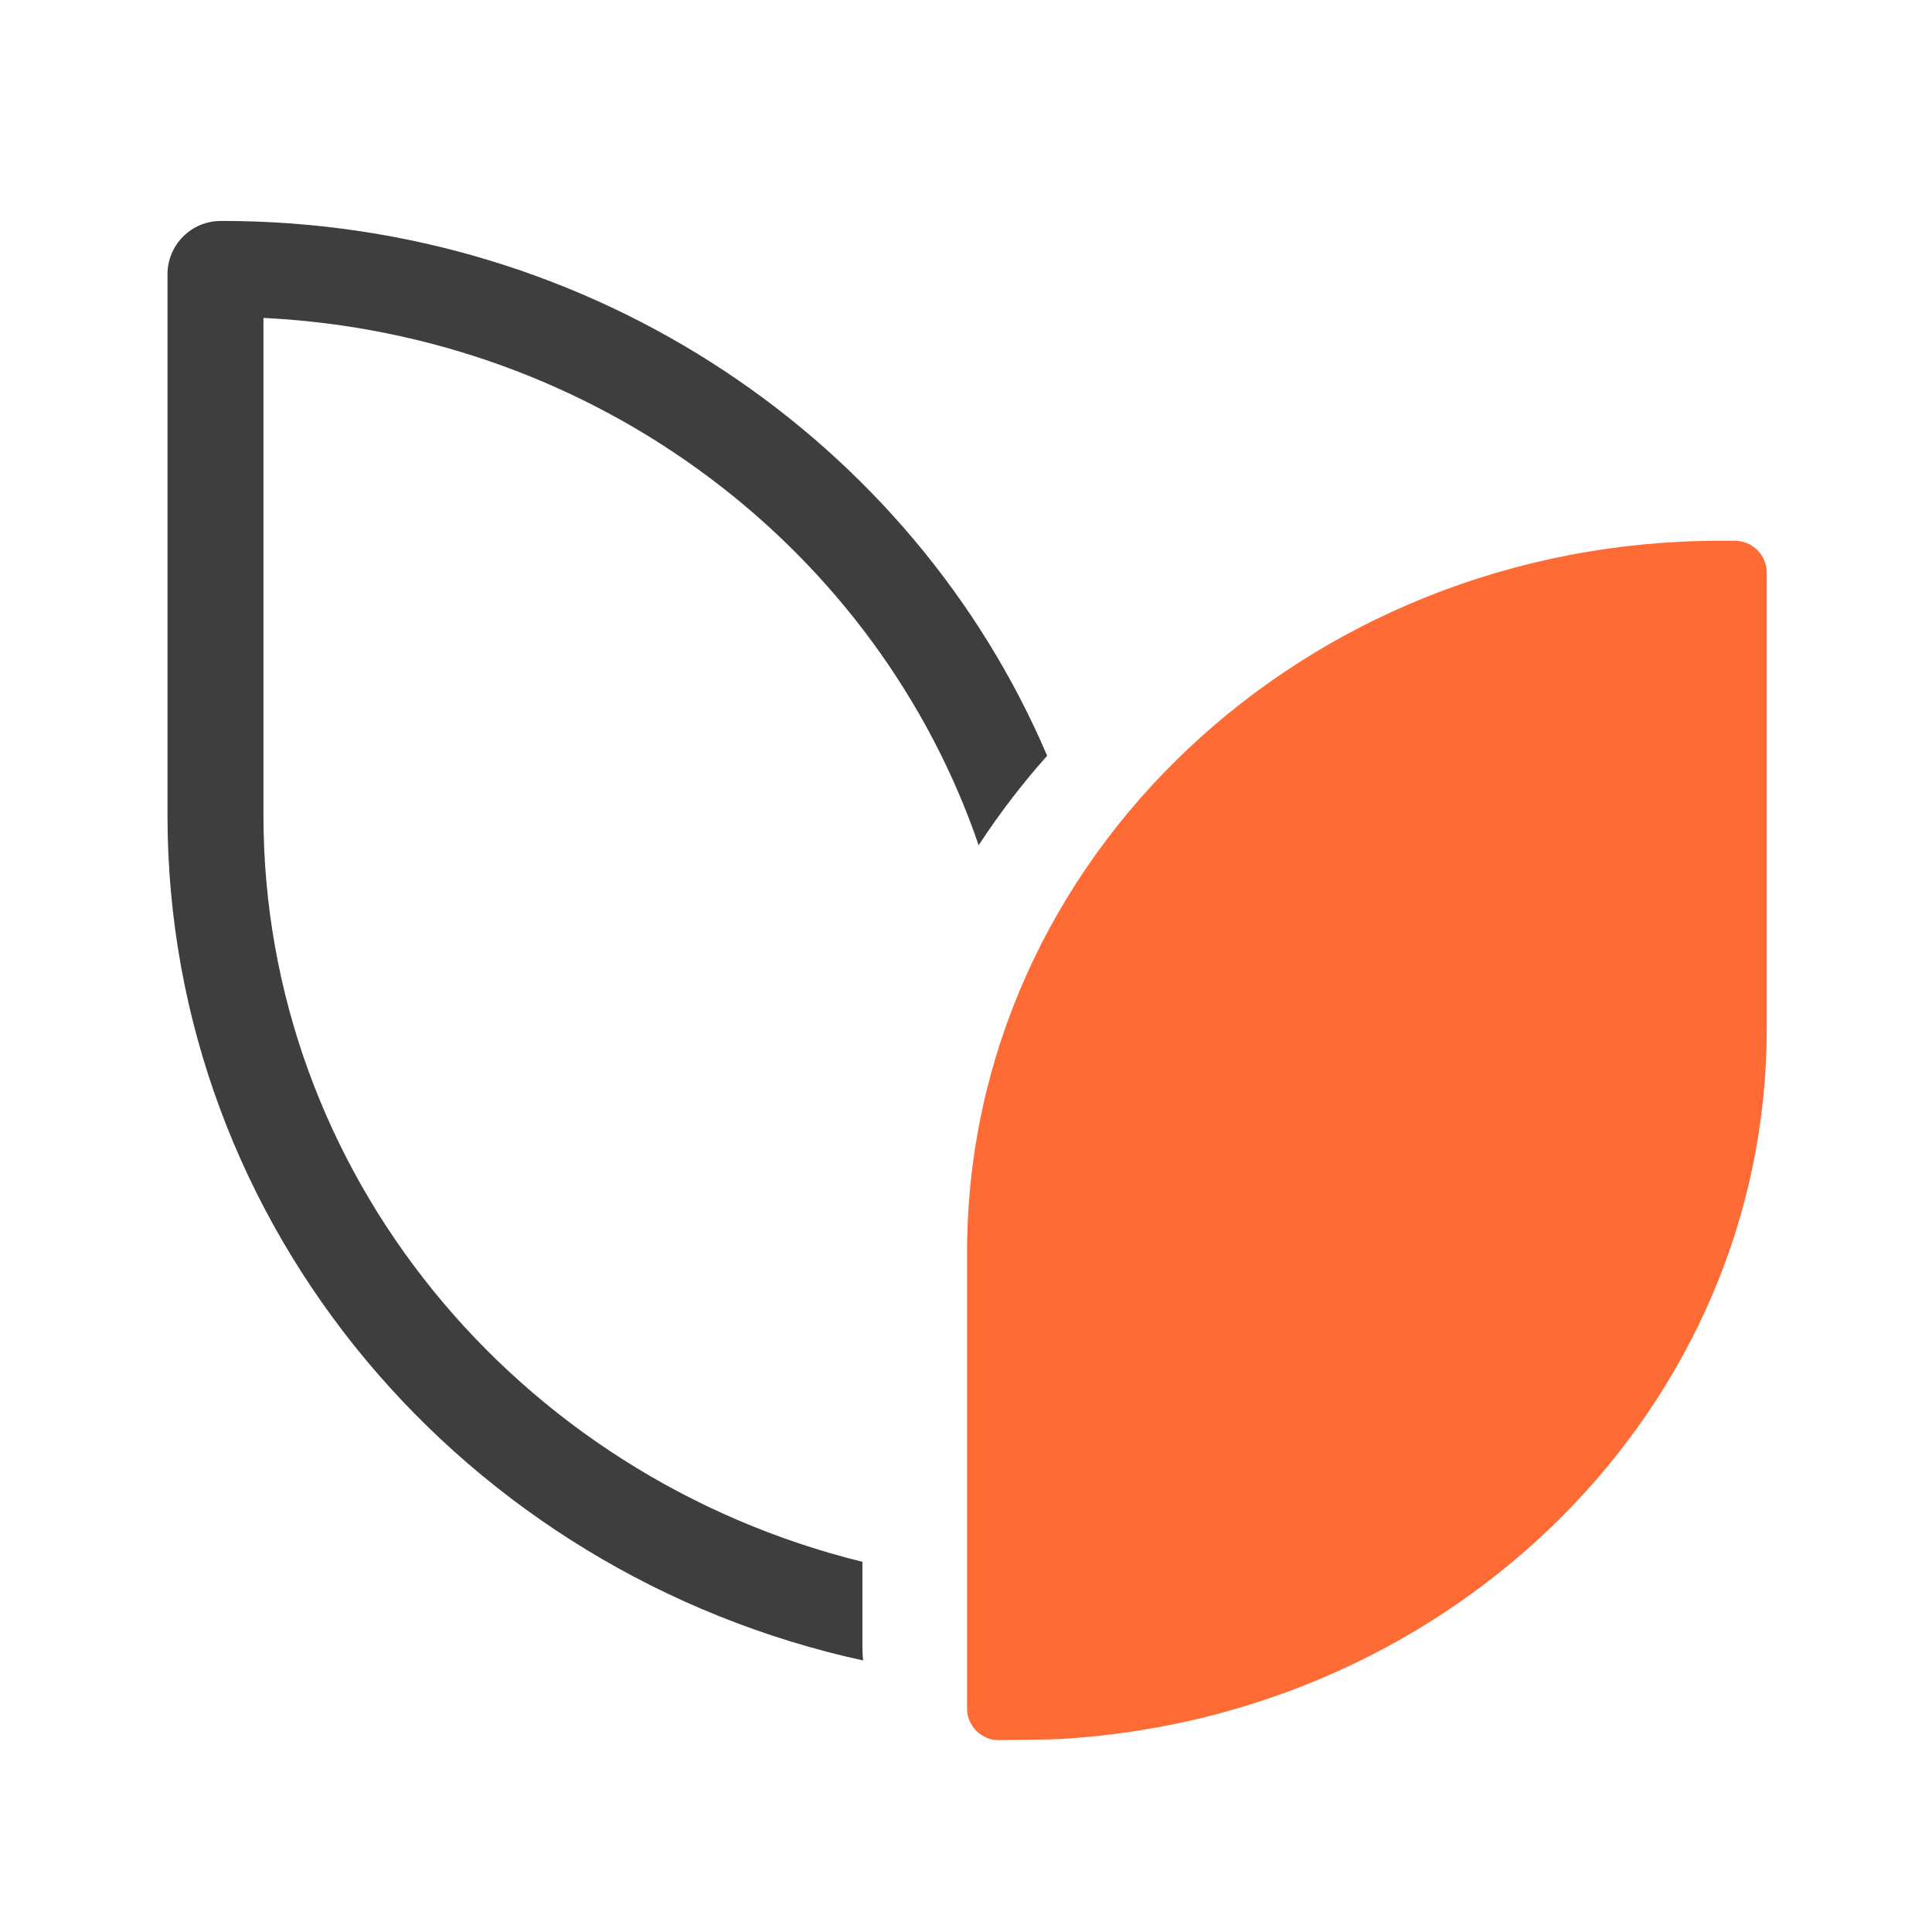 <svg width="36" height="36" viewBox="0 0 36 36" fill="none" xmlns="http://www.w3.org/2000/svg">
<path d="M32.057 10.076C24.305 10.076 18.02 16.012 18.02 23.334L18.02 31.833C18.02 32.162 18.286 32.428 18.616 32.425C19.053 32.421 19.576 32.414 19.758 32.404C27.104 31.977 32.921 26.216 32.921 19.171L32.921 10.892C32.921 10.881 32.921 10.79 32.921 10.672C32.921 10.343 32.654 10.076 32.325 10.076C32.183 10.076 32.069 10.076 32.057 10.076Z" fill="#FF6B35"/>
<path fill-rule="evenodd" clip-rule="evenodd" d="M4.909 15.191L4.909 5.924C11.17 6.23 16.362 10.275 18.236 15.749C18.619 15.163 19.046 14.605 19.512 14.082C17.014 8.232 11.074 4.117 4.144 4.117H4.115C3.566 4.117 3.121 4.562 3.121 5.111V15.191C3.121 22.883 8.663 29.319 16.082 30.94C16.074 30.859 16.07 30.776 16.07 30.691V29.102C9.626 27.514 4.909 21.854 4.909 15.191Z" fill="#3E3E3E"/>
</svg>
